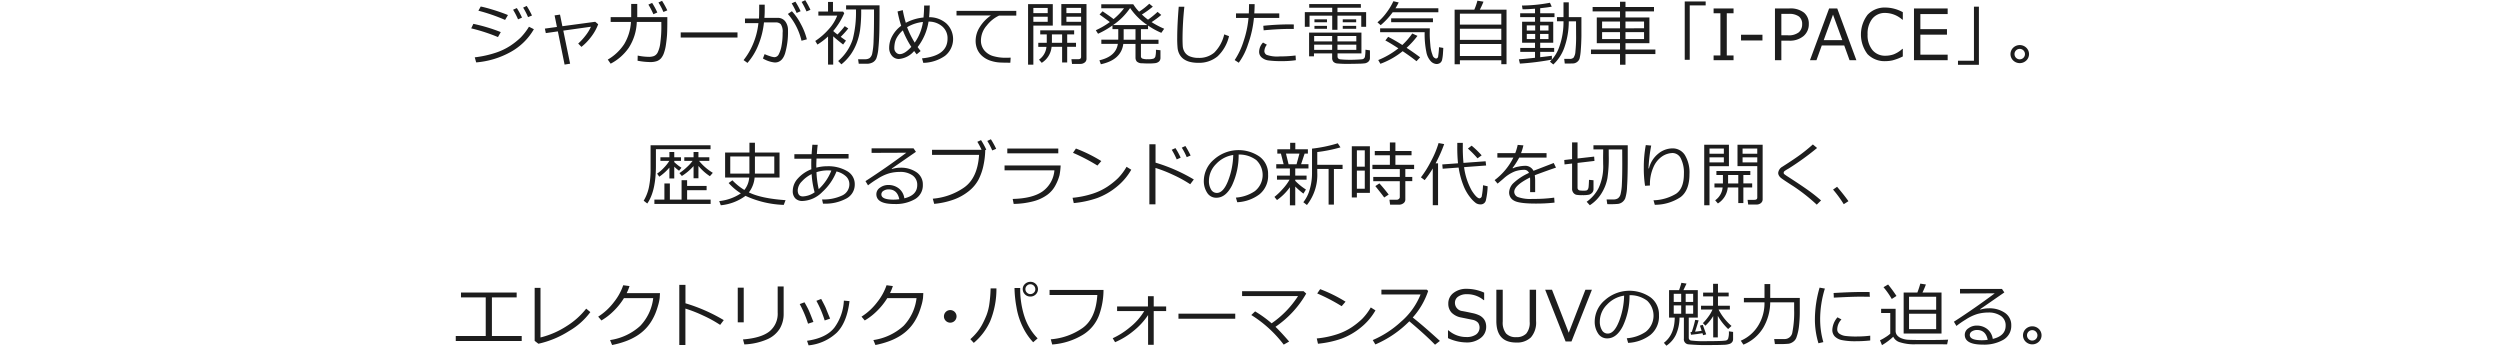 <svg xmlns="http://www.w3.org/2000/svg" width="640" height="89" viewBox="0 0 640 89">
<defs>
    <style>
      .cls-1 {
        fill: #1d1d1d;
        fill-rule: evenodd;
      }
    </style>
  </defs>
  <g id="アートボード_2" data-name="アートボード 2">
    <path id="ジャガーが初めて開発した電気自動車_I-PACE_歴史あるブランドの新時代を切り開く_エレクトリック_パフォーマンスSU" data-name="ジャガーが初めて開発した電気自動車「I-PACE」。 歴史あるブランドの新時代を切り開く、 エレクトリック・パフォーマンスSU" class="cls-1" d="M127.359,720.547q-2.052-.633-3.291-0.879l-0.6,1.072A45.31,45.31,0,0,1,130.3,723.1l0.738-1.248Q129.411,721.18,127.359,720.547Zm-5.181,3.559-0.545,1.152a45.913,45.913,0,0,1,6.847,2.232l0.721-1.274a42.265,42.265,0,0,0-7.023-2.11h0Zm14.238,0.738a15.583,15.583,0,0,1-2.118,2.76,18.938,18.938,0,0,1-2.557,2.044,16.049,16.049,0,0,1-3.894,1.867,26.635,26.635,0,0,1-5.309,1.161l0.361,1.3a21.779,21.779,0,0,0,8.881-2.7,15.462,15.462,0,0,0,5.893-5.8Zm-0.58-5.326-0.914.431a17.009,17.009,0,0,1,1.257,2.435l1.011-.414a21.289,21.289,0,0,0-1.354-2.452h0Zm-2.531.545-0.958.431a19.584,19.584,0,0,1,1.274,2.461l1.011-.448a18.246,18.246,0,0,0-1.327-2.444h0Zm11.9,5.775,7.075-.994a10.448,10.448,0,0,1-1.322,2.185,14.589,14.589,0,0,1-1.938,2.122L149.847,730a14.041,14.041,0,0,0,2.456-2.527,12.587,12.587,0,0,0,1.833-3.265l-0.756-.633-8.411,1.134-0.607-2.971-1.388.2,0.6,2.962-3.085.422,0.238,1.151,3.085-.439,1.722,8.5,1.415-.228ZM162.586,719v3.384H157.33v1.239h5.194a12.4,12.4,0,0,1-1.727,5.664,12.557,12.557,0,0,1-4.206,3.969l0.739,1.046a12.821,12.821,0,0,0,4.645-4.092,12.973,12.973,0,0,0,2.043-6.587H170.3l0.009,1.116a29.88,29.88,0,0,1-.255,4.109,7.755,7.755,0,0,1-.685,2.575,1.907,1.907,0,0,1-1.007.941,3.758,3.758,0,0,1-1.182.188,14.6,14.6,0,0,1-2.927-.325l-0.035,1.319a18.428,18.428,0,0,0,3.156.342,5.139,5.139,0,0,0,1.8-.25,2.644,2.644,0,0,0,1.063-.73,4.3,4.3,0,0,0,.739-1.357,10.566,10.566,0,0,0,.5-2.083q0.175-1.2.268-2.3t0.093-4.144v-0.641h-7.7V719h-1.546Zm7.9-.791-0.923.43a16.312,16.312,0,0,1,1.266,2.426l1-.413a21.341,21.341,0,0,0-1.345-2.443h0Zm-2.54.536-0.958.431a20.525,20.525,0,0,1,1.283,2.469l1-.448a17.927,17.927,0,0,0-1.327-2.452h0ZM189.8,726.3H175.261v1.3H189.8v-1.3Zm6.97-7.1h-1.415q0,2.927-.062,3.542h-3.577v1.178h3.437a18.694,18.694,0,0,1-1.525,5.7,17.23,17.23,0,0,1-2.272,3.766l0.993,0.72a15.778,15.778,0,0,0,2.808-4.64,20.893,20.893,0,0,0,1.42-5.731h3.058a1.7,1.7,0,0,1,1.244.462,3.381,3.381,0,0,1,.47,2.21,17.154,17.154,0,0,1-.277,3.309,7.621,7.621,0,0,1-.7,2.162,1.264,1.264,0,0,1-1.147.761,4.648,4.648,0,0,1-1.164-.277,11.078,11.078,0,0,1-1.323-.506l-0.431,1.117A7.309,7.309,0,0,0,199.361,734q1.872,0,2.619-2.329a19.534,19.534,0,0,0,.747-5.872,3.643,3.643,0,0,0-.708-2.333,2.355,2.355,0,0,0-1.955-.892h-3.375q0.079-1.011.079-1.8v-1.582Zm9.264,5a14.287,14.287,0,0,0-2.312-3.327l-1.028.7a16.009,16.009,0,0,1,3.489,6.856l1.371-.361A16.338,16.338,0,0,0,206.032,724.19Zm1.107-6.157-0.932.448a18.332,18.332,0,0,1,1.257,2.435l1.011-.413a22.668,22.668,0,0,0-1.336-2.47h0Zm-2.522.378-0.95.439a21.644,21.644,0,0,1,1.275,2.461l1.011-.448a18.893,18.893,0,0,0-1.336-2.452h0Zm9.68,16.119v-7.242q1.064,0.966,2.54,2.1l0.73-.993-1.354-.975a21.43,21.43,0,0,0,1.942-2.145l-0.9-.589a21.681,21.681,0,0,1-1.863,2.136q-0.651-.492-1.09-0.888a18.323,18.323,0,0,0,2.821-4.552l-0.29-.422h-2.593V718.5h-1.265v2.461H210.5v1.028h4.825a10.76,10.76,0,0,1-2.153,3.472,16.843,16.843,0,0,1-3.463,3.023l0.554,0.923a16.764,16.764,0,0,0,2.716-2.074v7.2H214.3Zm4.364-2.43a13.106,13.106,0,0,0,1.595-2.936,16.2,16.2,0,0,0,.918-3.454,36.959,36.959,0,0,0,.286-5.3h3.287v1.547q0,3.92-.11,6.385a18.036,18.036,0,0,1-.351,3.344,2.029,2.029,0,0,1-.673,1.174,2.06,2.06,0,0,1-1.177.294h-1.767l0.167,1.16h2.092a3.211,3.211,0,0,0,1.516-.369,2.172,2.172,0,0,0,.914-1.046,10.1,10.1,0,0,0,.514-2.65q0.2-1.946.246-4.517t0.044-6.131v-0.254H217.6v1.063h2.531v0.246a27.392,27.392,0,0,1-.831,7.379,12.331,12.331,0,0,1-3.731,5.576l0.827,0.844A11.966,11.966,0,0,0,218.661,732.1Zm17.252-2.061a14.084,14.084,0,0,0,2.786-6.513,5.218,5.218,0,0,1,3.494,1.209,3.952,3.952,0,0,1,1.375,3.142q0,4.42-6.53,5.053l0.325,1.152a10.059,10.059,0,0,0,5.572-1.806,5.494,5.494,0,0,0,.312-8.3,6.586,6.586,0,0,0-4.4-1.582q0.123-1.221.167-3l-1.441.018q0,1.406-.158,3.058a12.076,12.076,0,0,0-4.527,1.363,27.831,27.831,0,0,1-.782-3.252l-1.336.343a28.613,28.613,0,0,0,.932,3.665,8.008,8.008,0,0,0-2.25,2.557,6.28,6.28,0,0,0-.826,3.076,3.046,3.046,0,0,0,.7,2.039,2.254,2.254,0,0,0,1.806.827,5.717,5.717,0,0,0,3.884-2.039c0.241,0.328.457,0.612,0.651,0.852l1.011-.844q-0.449-.57-0.765-1.019h0Zm1.362-6.425a12.377,12.377,0,0,1-2.109,5.291,22.517,22.517,0,0,1-1.951-3.955,9.842,9.842,0,0,1,4.06-1.336h0Zm-5.924,8.235a1.3,1.3,0,0,1-.988-0.452,1.468,1.468,0,0,1-.418-1.024,6.863,6.863,0,0,1,.172-1.587,4.859,4.859,0,0,1,.681-1.511,7.345,7.345,0,0,1,1.327-1.508A22.665,22.665,0,0,0,234.3,730q-1.7,1.854-2.945,1.854h0Zm29.815-11.074h-15.3v1.169h8.815a9.868,9.868,0,0,0-2.839,2.94,6.573,6.573,0,0,0-1.081,3.5,5.592,5.592,0,0,0,.44,2.268,4.852,4.852,0,0,0,1.345,1.767,5.991,5.991,0,0,0,2.1,1.138,9.256,9.256,0,0,0,2.259.431q1.068,0.057,2.693.057h0.044l0.088-1.3c-0.363.017-.715,0.026-1.054,0.026a11.181,11.181,0,0,1-3.591-.47,4.635,4.635,0,0,1-2.157-1.485,3.937,3.937,0,0,1-.809-2.536,5.866,5.866,0,0,1,1.52-3.792,8.6,8.6,0,0,1,3.129-2.51h4.4v-1.2Zm9.345,3.762v-5.493h-6.328v15.5h1.354v-10h4.974Zm-4.974-4.518h3.674v1.336h-3.674v-1.336Zm3.674,3.56h-3.674v-1.3h3.674v1.3Zm9.487,10.4a1.182,1.182,0,0,0,.444-0.945V719.044H272.7v5.493h5.062v8.042q0,0.581-.764.58h-1.714l0.149,1.2h2.11A1.733,1.733,0,0,0,278.7,733.981ZM274,720.019h3.761v1.336H274v-1.336Zm3.761,3.56H274v-1.3h3.761v1.3Zm-7.549,6.407H272.9v4h1.3v-4h2.259v-1.028H274.2V726.8h1.784v-1.029H267.3V726.8h1.67v2.162H266.8v1.028h2.092a4.533,4.533,0,0,1-1.907,3.287l0.7,0.809a5.413,5.413,0,0,0,2.523-4.1h0Zm2.689-3.19v2.162h-2.619c0.006-.158.009-0.349,0.009-0.572V726.8h2.61Zm15.668,2.443h3.12V732.7a1.562,1.562,0,0,0,.334,1.05,1.954,1.954,0,0,0,1.38.448q1.046,0.057,1.529.058a14.565,14.565,0,0,0,1.727-.084,1.816,1.816,0,0,0,1.051-.431,1.256,1.256,0,0,0,.369-0.962v-1.916l-1.16-.123a6.438,6.438,0,0,1-.141,1.727,0.892,0.892,0,0,1-.47.541,4.461,4.461,0,0,1-1.472.149,3.639,3.639,0,0,1-1.433-.176,0.63,0.63,0,0,1-.325-0.606v-3.138h4.5v-1.072h-4.5v-2.7H294.9v-0.923a19.46,19.46,0,0,0,3.4,1.863l0.73-1.046a22.311,22.311,0,0,1-3.226-1.7,25.189,25.189,0,0,0,2.479-1.828l-0.941-.791a22.965,22.965,0,0,1-2.452,2,16.3,16.3,0,0,1-1.564-1.327,25.153,25.153,0,0,0,2.8-2.013l-0.915-.747a17.081,17.081,0,0,1-2.6,2.039,11.487,11.487,0,0,1-1.494-1.9h-8.192v1.029h5.827a16.4,16.4,0,0,1-2.68,2.768q-0.818-.649-2.813-2l-0.773.826q1.774,1.266,2.628,1.934a19.892,19.892,0,0,1-3.586,2.092l0.571,0.9a21.629,21.629,0,0,0,3.692-2.127v0.95h1.485v2.039q0,0.421-.009.659h-4.324v1.072h4.227q-0.483,3.217-4.719,4.2l0.369,1.011q5.2-1.1,5.748-5.212h0Zm1.74-9.185a16.317,16.317,0,0,0,4.421,4.369h-8.8a16.272,16.272,0,0,0,4.377-4.369h0Zm1.38,5.415v2.7h-3.041c0.006-.2.009-0.358,0.009-0.475v-2.223h3.032ZM314.4,726.8a9.609,9.609,0,0,1-2.567,4.681,5.921,5.921,0,0,1-3.964,1.34,5.86,5.86,0,0,1-2.223-.369,2.8,2.8,0,0,1-1.349-1.081,3.26,3.26,0,0,1-.51-1.552q-0.057-.838-0.057-2.061a79.342,79.342,0,0,1,.466-8.033h-1.442q-0.387,4.72-.387,7.963a23.558,23.558,0,0,0,.11,2.734,4.272,4.272,0,0,0,.506,1.533,3.556,3.556,0,0,0,1.054,1.178,4.733,4.733,0,0,0,1.582.707,8.47,8.47,0,0,0,2.11.238,7.385,7.385,0,0,0,4.974-1.653,10.277,10.277,0,0,0,2.927-5.168Zm6.349-7.734q0,1.222-.052,2.356h-3.279v1.168h3.2a25.3,25.3,0,0,1-1.252,5.929,18.863,18.863,0,0,1-2.29,4.856l1.046,0.685a16.533,16.533,0,0,0,2.391-4.781,27.492,27.492,0,0,0,1.494-6.689h6.486v-1.168H322.1q0.087-1.373.088-2.356H320.75Zm10.451,5.177a65.154,65.154,0,0,0-6.794.36l0.087,1.16q3.771-.36,6.917-0.36c0.241,0,.5.006,0.791,0.018l0.018-1.152q-0.431-.026-1.019-0.026h0Zm1.467,7.963a32.8,32.8,0,0,1-4.025.237,8.182,8.182,0,0,1-3.371-.395,1.106,1.106,0,0,1-.593-0.941,2.8,2.8,0,0,1,.642-1.661l-0.985-.554a3.5,3.5,0,0,0-1,2.365,1.894,1.894,0,0,0,.659,1.458,3.332,3.332,0,0,0,1.807.765,23.192,23.192,0,0,0,3.159.167,23.705,23.705,0,0,0,3.78-.237Zm18.063-7.348v-3.744h-7.339v-1.134h6l-0.018-.94H336.159v0.94h5.888v1.134h-7.013v3.744h1.212v-2.839h5.8v3.613h1.345v-3.613h6.091v2.839h1.248Zm-10.02-1.151v-0.756H337.5v0.756h3.216Zm7.471,0v-0.756h-3.437v0.756h3.437Zm-7.471,1.67v-0.756H337.5v0.756h3.216Zm7.471,0v-0.756h-3.437v0.756h3.437Zm-6.152,6.293V732.8a1.492,1.492,0,0,0,.3.988,1.535,1.535,0,0,0,.994.457,25.655,25.655,0,0,0,2.918.1q1.187,0,2.57-.039a12.65,12.65,0,0,0,1.688-.11,1.955,1.955,0,0,0,.584-0.242,1.333,1.333,0,0,0,.453-0.452,1.231,1.231,0,0,0,.171-0.651v-1.96l-1.151-.167a10.6,10.6,0,0,1-.136,1.828,0.885,0.885,0,0,1-.281.44,0.858,0.858,0,0,1-.44.18c-0.167.021-.574,0.048-1.222,0.084s-1.264.052-1.85,0.052q-0.747,0-1.476-.039c-0.487-.027-0.84-0.054-1.059-0.084a0.822,0.822,0,0,1-.506-0.228,0.71,0.71,0,0,1-.175-0.51v-0.773h6.117v-5.335h-13.4v6.09h1.248v-0.755h4.659Zm-4.606-4.456h4.606V728.6h-4.606v-1.379Zm5.968,0h4.825V728.6h-4.825v-1.379Zm4.825,3.559h-4.825v-1.336h4.825v1.336Zm-6.187,0h-4.606v-1.336h4.606v1.336Zm27.189-9.633v-1.028H358.242a15.87,15.87,0,0,0,.826-1.485l-1.363-.317a15.92,15.92,0,0,1-1.832,3.019,13.484,13.484,0,0,1-2.246,2.386l0.827,0.73a18.118,18.118,0,0,0,3.067-3.3h11.7Zm-1.38,2.549v-1h-10.7v1h10.7Zm0.923,10.7a1.587,1.587,0,0,0,.883-0.259,1.363,1.363,0,0,0,.545-0.892,9.945,9.945,0,0,0,.207-1.512q0.061-.879.088-1.459l-1.1-.184a16.738,16.738,0,0,1-.211,2.3,0.607,0.607,0,0,1-.536.611,1.2,1.2,0,0,1-.905-0.914,8.6,8.6,0,0,1-.563-2.575q-0.158-1.662-.158-2.751l0.018-1.494H354.313v0.975h11.4a22.581,22.581,0,0,0,.431,5.071,4.724,4.724,0,0,0,1.182,2.417,2.218,2.218,0,0,0,1.437.668h0Zm-5.141-.72,0.931-.993q-1.485-1.125-3.463-2.435a21.242,21.242,0,0,0,2.786-3.059l-1.336-.606a17.879,17.879,0,0,1-2.548,2.944,40.151,40.151,0,0,0-3.621-2.092l-0.721.932q1.125,0.571,3.34,2.013a21.136,21.136,0,0,1-5.16,3l0.554,0.958a19.844,19.844,0,0,0,5.7-3.226q2.339,1.573,3.534,2.567h0Zm21.715,0.773h1.336V720.468h-6.83a21.679,21.679,0,0,0,.932-2.04l-1.556-.254a15.143,15.143,0,0,1-.791,2.294h-5.044V734.46h1.353v-1.029h10.6v1.011Zm-10.6-10.142v-2.8h10.6v2.8h-10.6Zm0,1.054h10.6v2.857h-10.6v-2.857Zm0,3.911h10.6v3.077h-10.6v-3.077Zm29.23,4.949a1.92,1.92,0,0,0,.633-0.251,1.843,1.843,0,0,0,.488-0.435,1.75,1.75,0,0,0,.294-0.571,12.432,12.432,0,0,0,.3-2.145q0.127-1.547.163-3.577v-4.843h-3.234V718.6h-1.354v3.788h-1.67v1.064h1.67a18.74,18.74,0,0,1-1.011,6.341,9.854,9.854,0,0,1-2.461,4l0.862,0.712a10.777,10.777,0,0,0,2.878-4.478,20.234,20.234,0,0,0,1.086-6.57h1.854l0.018,3.454a36.362,36.362,0,0,1-.172,4.258,3.091,3.091,0,0,1-.488,1.6,1.375,1.375,0,0,1-.993.308h-1.388l0.14,1.195q2.154-.009,2.382-0.052h0Zm-5.686-.958v-0.985q-0.685.114-2.989,0.369v-1.362h3.577v-1.011h-3.577V728.94h3.34v-5.379h-3.34v-1.169h3.657V721.4h-3.657v-1.3q1.978-.2,2.953-0.4l-0.457-.993a40.411,40.411,0,0,1-7.163.712l0.15,0.958h0.149q1.168,0,3.041-.15V721.4h-3.8v0.993h3.8v1.169h-3.305v5.379h3.305v1.327h-3.779v1.011h3.779v1.512q-3.006.325-4.131,0.395l0.264,1.1a67.983,67.983,0,0,0,8.183-1.028h0Zm-0.862-7.436h-2.162V724.5h2.162v1.318Zm-3.41,0h-2.153V724.5h2.153v1.318Zm3.41,2.189h-2.162V726.69h2.162v1.319Zm-3.41,0h-2.153V726.69h2.153v1.319Zm21.717,3.84v2.716h1.4v-2.716h7.655v-1.16h-7.655v-1.635h6.126v-6.591h-6.126v-1.538h7.3V719.8h-7.3v-1.354h-1.4V719.8h-7.013v1.125h7.013v1.538h-5.95v6.591h5.95v1.635H408.29v1.16h7.435Zm-4.588-8.34h4.588v1.74l-4.588.009v-1.749Zm5.986,0h4.755v1.731l-4.755.009v-1.74Zm4.755,4.5h-4.755v-1.785h4.755v1.785Zm-6.153,0h-4.588v-1.785h4.588v1.785Zm21.928-9.633h-5.361v14.941h1.283V719.386h4.078v-1.01Zm7.136,13.816h-1.732v-10.8h1.732v-1.221h-5.107v1.221h1.74v10.8h-1.74v1.222h5.107v-1.222Zm7.4-5.308h-5.485v1.476h5.485v-1.476Zm6.779,1.529a5.452,5.452,0,0,0,3.749-1.191,3.932,3.932,0,0,0,1.34-3.081,3.658,3.658,0,0,0-1.226-2.9,5.623,5.623,0,0,0-3.784-1.076h-3.656v13.245h1.635v-5h1.942Zm-0.044-6.856a4.117,4.117,0,0,1,2.611.668,2.385,2.385,0,0,1,.817,1.96,2.687,2.687,0,0,1-.839,2.07,4.163,4.163,0,0,1-2.852.778h-1.635v-5.476h1.9Zm8.953,6.715,2.373-6.53,2.382,6.53h-4.755Zm8.359,5.142-4.9-13.245h-2.083l-4.9,13.245h1.661l1.362-3.779h5.748l1.363,3.779h1.749Zm9.261,0.035a13.3,13.3,0,0,0,2.624-1v-1.934H488a7.223,7.223,0,0,1-2.215,1.394,6.365,6.365,0,0,1-2.127.355,4.146,4.146,0,0,1-3.309-1.445,5.96,5.96,0,0,1-1.244-4.013,6.1,6.1,0,0,1,1.222-4.038,4.1,4.1,0,0,1,3.314-1.455A6.692,6.692,0,0,1,488,723.043h0.123v-1.925a9.471,9.471,0,0,0-4.377-1.187,6.027,6.027,0,0,0-4.636,1.837,8.35,8.35,0,0,0-.027,10.09,6.075,6.075,0,0,0,4.654,1.793A8.346,8.346,0,0,0,485.5,733.449Zm14.106-1.459h-6.987v-5.115h6.811v-1.424h-6.811v-3.858h6.987v-1.424h-8.622v13.245h8.622V731.99Zm8-12.278H506.33v13.842h-4.087v1.038H507.6v-14.88Zm8.777,13.772a2.419,2.419,0,0,0,3.357,0,2.27,2.27,0,0,0,0-3.269,2.419,2.419,0,0,0-3.357,0A2.272,2.272,0,0,0,516.381,733.484Zm0.729-2.584a1.339,1.339,0,1,1-.395.949A1.294,1.294,0,0,1,517.11,730.9ZM182.9,756.2v-1.011H167.548v6a22.437,22.437,0,0,1-.431,4.781,11.064,11.064,0,0,1-1.336,3.41L166.7,770.1q2.216-3.155,2.215-9.659V756.2H182.9ZM172.364,760.9v2.795h1.248v-3.023a9.926,9.926,0,0,0,1.231,1.037l0.606-.765a12.737,12.737,0,0,1-1.837-1.441v-0.325h1.723v-0.914h-1.723v-1.345h-1.248v1.345h-2.3v0.914h2.294a10.286,10.286,0,0,1-1.433,1.8,9.95,9.95,0,0,1-1.705,1.468l0.554,0.791a12.928,12.928,0,0,0,2.592-2.338h0Zm6.188-.386v3.128H179.8v-3.164a13.124,13.124,0,0,0,2.935,2.628l0.747-.861a13.751,13.751,0,0,1-3.533-3.067h2.637v-0.914H179.8v-1.345h-1.248v1.345h-2.373v0.914h2.127a10.905,10.905,0,0,1-1.525,1.665,14.089,14.089,0,0,1-1.85,1.472l0.624,0.739a14.062,14.062,0,0,0,3-2.54h0Zm-10.028,8.578V770.2h14.4v-1.107H176.9v-2.4h4.993V765.6H176.9v-1.467h-1.415v4.957h-3v-4.131h-1.4v4.131h-2.566Zm33.577,0.149q-6.222-.431-9.387-1.986a7.292,7.292,0,0,0,1.468-3.8h6.381v-6.407h-6.3v-2.5h-1.406v2.5h-6.231v6.407h6.17a5.681,5.681,0,0,1-1.24,3.173,14.688,14.688,0,0,1-3.058-2.47l-0.967.694a14.248,14.248,0,0,0,3.129,2.646,12.208,12.208,0,0,1-5.537,1.977l0.4,1.073a12.736,12.736,0,0,0,6.328-2.409,25.294,25.294,0,0,0,9.791,2.312Zm-2.883-6.794h-4.965q0.008-.237.008-0.879v-3.507h4.957v4.386Zm-6.363-.457-0.009.457h-4.9v-4.386h4.9v3.929Zm19.061,8.148a11.322,11.322,0,0,0,5.665-1.275,4,4,0,0,0,2.237-3.656,3.807,3.807,0,0,0-2-3.428,9.584,9.584,0,0,0-5.014-1.222,11.129,11.129,0,0,0-2.821.361l-0.009-.492q0-.836.062-1.846h8.2v-1.151h-8.121q0.1-1.416.219-2.356l-1.371-.018q-0.1,1.109-.193,2.426h-4.412v1.152h4.35q-0.025.649-.026,1.336t0.026,1.362a8.9,8.9,0,0,0-3.432,2.333,4.775,4.775,0,0,0-1.331,3.222,2.612,2.612,0,0,0,.65,1.894,2.451,2.451,0,0,0,1.846.672,7.485,7.485,0,0,0,5.053-2.29,14,14,0,0,0,3.648-5.269,5.368,5.368,0,0,1,2.413,1.24,2.7,2.7,0,0,1,.883,2.021,3.142,3.142,0,0,1-1.824,2.879,11.21,11.21,0,0,1-5.163,1.023l0.237,1.082h0.228Zm-1.327-3.718a24.549,24.549,0,0,1-.571-4.342,9.454,9.454,0,0,1,2.892-.457q0.456,0,.914.044a12.8,12.8,0,0,1-3.235,4.755h0Zm-1.046.808a5.625,5.625,0,0,1-3.006,1.055q-1.317,0-1.318-1.6a3.418,3.418,0,0,1,1.077-2.258,8.262,8.262,0,0,1,2.483-1.855,22.628,22.628,0,0,0,.764,4.658h0Zm21.562-.984a4.285,4.285,0,0,0-2.725-.888,3.512,3.512,0,0,0-2.083.677,2,2,0,0,0-.949,1.67q0,2.523,4.588,2.522a9.841,9.841,0,0,0,5.326-1.261,4.075,4.075,0,0,0,1.986-3.66,3.725,3.725,0,0,0-1.621-3.208,6.949,6.949,0,0,0-4.144-1.161,7.324,7.324,0,0,0-2.136.326l-0.07-.106,6.2-4.289-0.615-.9H224.126v1.169l8.895-.036q-5.107,3.815-10.459,7.269l0.65,1.081a23.609,23.609,0,0,1,2.4-1.652,11.434,11.434,0,0,1,3.041-1.433,10.531,10.531,0,0,1,2.712-.352,5.4,5.4,0,0,1,3.234.879,2.89,2.89,0,0,1,1.213,2.488q0,2.6-3.3,3.392A3.879,3.879,0,0,0,231.105,766.241Zm-1.363,2.865q-3.111,0-3.111-1.345a1.059,1.059,0,0,1,.567-0.931,2.38,2.38,0,0,1,1.279-.352q2.232,0,2.742,2.523a11.4,11.4,0,0,1-1.477.105h0Zm24.926-15.46-0.923.431a17.236,17.236,0,0,1,1.266,2.434l1.011-.413a21.289,21.289,0,0,0-1.354-2.452h0Zm-1.186,2.663a18.78,18.78,0,0,0-1.336-2.443l-0.95.431a20.062,20.062,0,0,1,1.082,2.047H239.6v1.3h12.041q-0.378,5.907-3.806,8.337a16.375,16.375,0,0,1-8.042,2.878l0.36,1.327a20.441,20.441,0,0,0,4.927-1.072,13.482,13.482,0,0,0,3.9-2.162,9.46,9.46,0,0,0,2.549-3.032,14.308,14.308,0,0,0,1.27-3.74,19.929,19.929,0,0,0,.422-3.757Zm18.439-.29H258.869v1.231h13.052v-1.231Zm-13.755,4.342V761.6h12.762a7.349,7.349,0,0,1-3.072,5.428q-2.605,1.788-7.607,1.9l0.255,1.275a21.094,21.094,0,0,0,5.036-.673,10.712,10.712,0,0,0,3.569-1.661,7.131,7.131,0,0,0,2.192-2.628,11.575,11.575,0,0,0,.945-2.43,17.807,17.807,0,0,0,.282-2.452H258.166Zm18.275-4.342-0.756,1.1a47.1,47.1,0,0,1,6.258,3.261l0.993-1.152a37.331,37.331,0,0,0-6.5-3.208h0ZM289.4,760.7a14.462,14.462,0,0,1-2.188,2.913,19.409,19.409,0,0,1-2.659,2.136,15.6,15.6,0,0,1-3.845,1.837,23.641,23.641,0,0,1-5.133,1.05l0.308,1.354a25.774,25.774,0,0,0,5.989-1.288,17.268,17.268,0,0,0,4.9-2.8,15.494,15.494,0,0,0,3.832-4.451Zm7.42-1.064v-4.711h-1.582v15.39H296.8v-9.325a34.776,34.776,0,0,1,4.526,1.775,32.523,32.523,0,0,1,4.369,2.4l0.922-1.222a43.268,43.268,0,0,0-9.8-4.307h0Zm7.637-4.262-0.923.43a16.263,16.263,0,0,1,1.266,2.426l1-.413a21.341,21.341,0,0,0-1.345-2.443h0Zm-2.54.536-0.949.43a19.405,19.405,0,0,1,1.274,2.47l1.011-.448a18.146,18.146,0,0,0-1.336-2.452h0Zm21.525,11.821a6.088,6.088,0,0,0,2.188-5.054,5.465,5.465,0,0,0-2.171-4.574,9.462,9.462,0,0,0-11.68.729,7.234,7.234,0,0,0-2.6,5.419,5.415,5.415,0,0,0,.857,3.1,2.69,2.69,0,0,0,2.351,1.27q2.408,0,4.008-3.164a18.248,18.248,0,0,0,1.7-7.893,7.212,7.212,0,0,1,4.522,1.424,5.282,5.282,0,0,1-.387,7.954,9.907,9.907,0,0,1-4.838,1.644l0.343,1.186A10.28,10.28,0,0,0,323.438,767.735Zm-8.06-3.414q-1.221,3.071-2.865,3.071a1.662,1.662,0,0,1-1.494-.892,4.141,4.141,0,0,1-.536-2.175,6.117,6.117,0,0,1,1.836-4.337,7.482,7.482,0,0,1,4.386-2.308A19.385,19.385,0,0,1,315.378,764.321Zm15.831,1.612v4.632h1.371v-4.807a19.161,19.161,0,0,0,2.092,1.81l0.642-1.046a14.881,14.881,0,0,1-2.734-2.223v-0.308h2.9v-1.028h-2.9v-1.837h3.384v-1.081h-1.889l0.905-2.716h0.835v-1.108H332.6v-1.652H331.28v1.652h-3.287v1.108h0.922l0.695,2.716h-1.89v1.081h3.489v1.837h-3.3v1.028h3.225a12.663,12.663,0,0,1-1.762,2.391,16.067,16.067,0,0,1-2.114,2.03l0.651,0.808a13.713,13.713,0,0,0,3.3-3.287h0Zm2.444-8.6-0.739,2.716h-2.047l-0.66-2.716h3.446Zm8.824,13.052v-9.123H344.7v-1.073h-6.478v-3.26a37.639,37.639,0,0,0,5.941-1.2l-0.694-1.046a35.7,35.7,0,0,1-6.592,1.371V762.3a14.755,14.755,0,0,1-.589,4.2,9.184,9.184,0,0,1-1.634,3.269l0.922,0.712a12.487,12.487,0,0,0,2.646-8.367v-0.861h2.9v9.123h1.354Zm17.8-.352a1.159,1.159,0,0,0,.483-0.967v-4.684h1.776V763.3h-1.776v-2.022h2.25v-1.081h-4.79v-2.443h4.131v-1.1h-4.131v-2.188h-1.415v2.188h-3.867v1.1h3.867v2.443h-4.473v1.081h7.013V763.3h-6.794v1.081h6.794v4.078a0.607,0.607,0,0,1-.241.47,0.825,0.825,0,0,1-.55.207H356.7l0.167,1.265h2.259A1.841,1.841,0,0,0,360.281,770.029Zm-8.587-2.663V755.439h-4.632v13.105h1.3v-1.178h3.331Zm-1.31-6.7h-2.021v-4.184h2.021v4.184Zm0,1.01v4.641h-2.021v-4.641h2.021Zm6.118,6.135q-1.17-1.538-2.373-2.865l-1.046.694q1.608,1.995,2.276,2.918Zm24.155-2.39a18.789,18.789,0,0,1-.294,2.628,0.733,0.733,0,0,1-.585.729q-0.738,0-2.008-1.982a16.713,16.713,0,0,1-1.965-6.007l5.643-.422-0.132-1.081-5.669.413a40.823,40.823,0,0,1-.167-4.342v-0.791h-1.415v0.844a40.345,40.345,0,0,0,.185,4.394l-4.026.29,0.1,1.1,4.087-.3a20.757,20.757,0,0,0,1.213,4.562,11.654,11.654,0,0,0,1.753,3.08,7.825,7.825,0,0,0,1.472,1.468,2.165,2.165,0,0,0,1.178.321h0.1a1.338,1.338,0,0,0,1.248-1,18.471,18.471,0,0,0,.466-3.634Zm-11.382-10.8a23.752,23.752,0,0,1-1.982,4.724,25.941,25.941,0,0,1-2.535,4.056l0.958,0.712a27.38,27.38,0,0,0,2.074-2.979v9.395h1.353V759.807h-0.624a35.4,35.4,0,0,0,2.189-4.921Zm8.464,0.668-0.958.747a24.928,24.928,0,0,1,2.461,2.5l1.063-.765a23.137,23.137,0,0,0-2.566-2.478h0ZM394,764.518a10.865,10.865,0,0,0-.1-1.661q3.6-1.344,5.431-1.942l-0.58-1.187-5.176,2a2.353,2.353,0,0,0-2.33-1.274,8.377,8.377,0,0,0-1.555.207,4.49,4.49,0,0,0-1.354.426l-0.132-.071a18.745,18.745,0,0,0,1.714-2.671h7V757.2h-6.53a13.364,13.364,0,0,0,.6-1.986l-1.459-.123a13.415,13.415,0,0,1-.624,2.109h-4.579v1.143h4.1a16.27,16.27,0,0,1-4.8,5.765l0.755,0.9,1.459-1.231a9.54,9.54,0,0,1,3.019-1.92,7.607,7.607,0,0,1,2.272-.382,1.3,1.3,0,0,1,1.292.791,14.46,14.46,0,0,0-3.959,2.584,3.491,3.491,0,0,0-1.129,2.417,2.314,2.314,0,0,0,1.283,2.109q1.282,0.738,5.51.738a41.861,41.861,0,0,0,4.834-.246l-0.087-1.274a37.035,37.035,0,0,1-5.511.325,9.5,9.5,0,0,1-3.815-.488,1.469,1.469,0,0,1-.905-1.314q0-1.652,4.043-3.683c0.018,0.241.026,0.531,0.026,0.871v2.882H394v-2.663Zm9.453,1.767a1.605,1.605,0,0,0,.33,1.068,1.444,1.444,0,0,0,.707.5,7.11,7.11,0,0,0,1.556.106,7.952,7.952,0,0,0,1.753-.123,1.685,1.685,0,0,0,.791-0.5,1.343,1.343,0,0,0,.348-0.953V764.14l-1.152-.1q-0.052,1.424-.11,1.841a1.377,1.377,0,0,1-.206.62,0.645,0.645,0,0,1-.343.255,2.911,2.911,0,0,1-.668.052,6.939,6.939,0,0,1-1.006-.048,0.74,0.74,0,0,1-.44-0.229,0.7,0.7,0,0,1-.162-0.487v-6.337l4.333-.51-0.079-1.107-4.254.483v-4.113h-1.4v4.271l-2,.229,0.071,1.133,1.933-.228v6.416Zm7.563,1.16a11.135,11.135,0,0,0,1.49-3.867,34.5,34.5,0,0,0,.334-5.748l-0.009-1.573h3.454l0.018,3.682q0,3.252-.1,5.1a13.116,13.116,0,0,1-.334,2.646,1.857,1.857,0,0,1-.681,1.085,2.063,2.063,0,0,1-1.143.29h-1.758l0.176,1.2a22.221,22.221,0,0,0,2.777-.066,2.4,2.4,0,0,0,1.037-.426,2.493,2.493,0,0,0,.774-0.975,10.829,10.829,0,0,0,.479-3.055q0.171-2.412.171-6.877v-3.674h-8.78v1.064h2.5q-0.027,1.881-.026,2.276l0.017,1.573a12.974,12.974,0,0,1-1.177,6.051,9.711,9.711,0,0,1-3.05,3.5l0.808,0.888A9.663,9.663,0,0,0,411.019,767.445Zm20.238,0.993q2.25-1.74,2.25-5.853a8.574,8.574,0,0,0-1.178-4.9,3.7,3.7,0,0,0-3.208-1.7,5.784,5.784,0,0,0-3.625,1.376,6.93,6.93,0,0,0-2.36,3.757h-0.123a42.234,42.234,0,0,1,.7-5.854l-1.389-.123a31.346,31.346,0,0,0-.509,5.88,28.749,28.749,0,0,0,.325,4.544l1.248-.079a10.785,10.785,0,0,1,.923-4.755,6.289,6.289,0,0,1,2.263-2.738,5.043,5.043,0,0,1,2.588-.821,2.389,2.389,0,0,1,2.123,1.375,8.1,8.1,0,0,1,.8,3.968q0,3.7-2,5.08a11.861,11.861,0,0,1-5.783,1.679l0.325,1.152A11.832,11.832,0,0,0,431.257,768.438Zm12.353-7.9v-5.493h-6.328v15.5h1.353v-10h4.975Zm-4.975-4.518h3.674v1.336h-3.674v-1.336Zm3.674,3.56h-3.674v-1.3h3.674v1.3Zm9.488,10.4a1.182,1.182,0,0,0,.444-0.945V755.044H445.8v5.493h5.063v8.042q0,0.581-.765.58h-1.714l0.15,1.2h2.109A1.734,1.734,0,0,0,451.8,769.981Zm-4.7-13.962h3.762v1.336H447.1v-1.336Zm3.762,3.56H447.1v-1.3h3.762v1.3Zm-7.55,6.407H446v4h1.3v-4h2.259v-1.028H447.3V762.8h1.784v-1.029H440.4V762.8h1.67v2.162H439.9v1.028h2.092a4.537,4.537,0,0,1-1.908,3.287l0.7,0.809a5.41,5.41,0,0,0,2.523-4.1h0ZM446,762.8v2.162h-2.619c0.006-.158.009-0.349,0.009-0.572V762.8H446Zm18.076,4.034q-1.724-1.248-5.256-3.533a12.607,12.607,0,0,1-1.068-.739,0.442,0.442,0,0,1-.128-0.334,0.534,0.534,0,0,1,.2-0.413,8.034,8.034,0,0,1,1.019-.641,68.978,68.978,0,0,0,7.33-5.291l-1.081-.906q-1.538,1.38-3.1,2.536t-4.694,3.16a2.071,2.071,0,0,0-1.081,1.591,1.35,1.35,0,0,0,.18.659,2.131,2.131,0,0,0,.475.58q0.294,0.255,1.446,1.015t1.758,1.138a46.173,46.173,0,0,1,6.011,4.737l1.1-1.081Q465.8,768.078,464.076,766.83Zm7.216-1.02-1.028.721A28.933,28.933,0,0,1,473,770.275l1.2-.773q-0.984-1.416-2.909-3.692h0Zm-336.734,38.2H126.93v-9.879h6.336v-1.24H119.011v1.24h6.336v9.879h-7.672v1.283h16.883v-1.283Zm16.507-7a19.433,19.433,0,0,1-4.987,4.457,21.852,21.852,0,0,1-6.711,2.918v-12.7h-1.494v13.571l0.958,0.738a24.414,24.414,0,0,0,7.871-3.27,17.739,17.739,0,0,0,5.427-4.834Zm9.48-5.994a14.286,14.286,0,0,1-2.347,4.276,15.4,15.4,0,0,1-4.061,3.766l0.827,0.976a15.761,15.761,0,0,0,3.2-2.492,17.008,17.008,0,0,0,2.571-3.23h7.488a12.337,12.337,0,0,1-3.326,7.111,14.585,14.585,0,0,1-7.721,3.629l0.518,1.266a22.163,22.163,0,0,0,3.485-.967,15.417,15.417,0,0,0,2.826-1.366,11.916,11.916,0,0,0,2.14-1.7,11.242,11.242,0,0,0,1.569-1.986,13.962,13.962,0,0,0,1.05-2.039,18.327,18.327,0,0,0,.672-1.96,11.83,11.83,0,0,0,.448-2.048l0.071-1.222h-8.526a12.151,12.151,0,0,0,.73-1.8Zm15.934,4.623v-4.711H174.9v15.39h1.564v-9.325a34.839,34.839,0,0,1,4.527,1.775,32.569,32.569,0,0,1,4.368,2.4l0.923-1.222a43.3,43.3,0,0,0-9.8-4.307h0Zm25.136-4.3h-1.529v6.67a5.8,5.8,0,0,1-2.118,4.834q-2.118,1.68-6.759,2.048l0.343,1.275a16.253,16.253,0,0,0,5.858-1.31,7.1,7.1,0,0,0,3.23-2.755,7.343,7.343,0,0,0,.975-3.749v-7.013Zm-10.221.3h-1.53v8.877h1.53v-8.877ZM212.461,797q-0.246-.636-1.24-2.474l-1.23.484a26.639,26.639,0,0,1,2.127,5.027l1.389-.466Q212.706,797.636,212.461,797Zm4.57-2.043a12.677,12.677,0,0,1-2.364,6.829q-2.056,2.733-7.067,3.454l0.4,1.169a12.251,12.251,0,0,0,7.2-3.234q2.616-2.6,3.274-8.086Zm-9.009,2.443q-0.316-.695-1.072-2.012l-1.222.457a27.959,27.959,0,0,1,2.127,5.018l1.38-.448Q208.338,798.093,208.022,797.4Zm19.935-6.381a14.309,14.309,0,0,1-2.347,4.276,15.413,15.413,0,0,1-4.061,3.766l0.826,0.976a15.738,15.738,0,0,0,3.2-2.492,17.088,17.088,0,0,0,2.571-3.23h7.488a12.337,12.337,0,0,1-3.326,7.111,14.585,14.585,0,0,1-7.722,3.629l0.519,1.266a22.194,22.194,0,0,0,3.485-.967,15.375,15.375,0,0,0,2.825-1.366,11.889,11.889,0,0,0,2.141-1.7,11.19,11.19,0,0,0,1.568-1.986,13.874,13.874,0,0,0,1.051-2.039,18.551,18.551,0,0,0,.672-1.96,11.83,11.83,0,0,0,.448-2.048l0.071-1.222h-8.526a12.151,12.151,0,0,0,.73-1.8Zm15.167,9.115a1.613,1.613,0,1,0-.475-1.143A1.559,1.559,0,0,0,243.124,800.132Zm20.1-1.2a23.045,23.045,0,0,1-1.054-7.071V791.72h-1.459a29.783,29.783,0,0,0,.5,4.887,18.188,18.188,0,0,0,1.687,5.238,15.39,15.39,0,0,0,2.6,3.771l1.134-.993A14.184,14.184,0,0,1,263.228,798.932Zm-8.63-7.106a32.738,32.738,0,0,1-.321,3.977,13.215,13.215,0,0,1-.721,2.87,24.211,24.211,0,0,1-1.033,2.254,12.321,12.321,0,0,1-1.336,2.043,15.714,15.714,0,0,1-1.775,1.855l0.879,0.949a15.648,15.648,0,0,0,4.192-5.533,21.786,21.786,0,0,0,1.609-8.415H254.6Zm8.784,1.525a1.907,1.907,0,0,0,1.42.567,1.934,1.934,0,0,0,1.336-.536,1.86,1.86,0,0,0,.039-2.677,1.892,1.892,0,0,0-1.41-.558,1.947,1.947,0,0,0-1.358.536,1.73,1.73,0,0,0-.585,1.328A1.847,1.847,0,0,0,263.382,793.351Zm0.506-.444a1.215,1.215,0,0,1-.378-0.888,1.194,1.194,0,0,1,.382-0.883,1.217,1.217,0,0,1,.875-0.374,1.291,1.291,0,0,1,1.283,1.284,1.165,1.165,0,0,1-.383.874,1.261,1.261,0,0,1-.9.365A1.2,1.2,0,0,1,263.888,792.907Zm5.805-.686v1.292h12.225q-0.378,6.048-3.814,8.477a16.419,16.419,0,0,1-8.1,2.87l0.361,1.327a17.549,17.549,0,0,0,7.848-2.478,9.928,9.928,0,0,0,4.2-5.151,19.233,19.233,0,0,0,1.09-6.337H269.693Zm25.223,14.054h1.441v-8.639h3.182v-1.187h-3.182v-2.628h-1.476v2.628h-7.9v1.187h6.943a15.55,15.55,0,0,1-3.7,4.183,19.535,19.535,0,0,1-4.364,2.769l0.607,1.01a19.23,19.23,0,0,0,4.719-2.887,17.864,17.864,0,0,0,3.727-4.056v7.62Zm22.307-7.98H302.686v1.3h14.537v-1.3Zm10.3,3.366a25.706,25.706,0,0,0,7.875-8.508l-0.668-.606h-15.75v1.239h14.326a24.582,24.582,0,0,1-6.768,6.978,29.659,29.659,0,0,0-4.227-3.049l-0.976.931a31.011,31.011,0,0,1,8.3,7.576l1.389-.791q-2.136-2.469-3.5-3.77h0Zm11.444-9.642-0.756,1.1a47.1,47.1,0,0,1,6.258,3.261l0.993-1.152a37.4,37.4,0,0,0-6.495-3.208h0Zm12.955,4.685a14.462,14.462,0,0,1-2.189,2.913,19.4,19.4,0,0,1-2.658,2.136,15.6,15.6,0,0,1-3.846,1.837,23.619,23.619,0,0,1-5.132,1.05l0.307,1.354a25.783,25.783,0,0,0,5.99-1.288,17.3,17.3,0,0,0,4.9-2.8,15.51,15.51,0,0,0,3.832-4.451Zm10.746,2.575a19.4,19.4,0,0,0,3.947-6.8l-0.361-.325h-11.61v1.222h10.028a18,18,0,0,1-5.031,7,25.325,25.325,0,0,1-7.212,4.68l0.668,1.117a27.473,27.473,0,0,0,8.692-5.924q4.176,3.516,6.583,5.994l1.248-.967q-4.262-3.893-6.952-5.994h0Zm17.4,5.238a3.529,3.529,0,0,0,1.4-2.856,3.714,3.714,0,0,0-.18-1.187,2.839,2.839,0,0,0-.545-0.958,3.545,3.545,0,0,0-.949-0.751,7.653,7.653,0,0,0-1.943-.633q-1.358-.3-2.465-0.5a2.119,2.119,0,0,1-1.916-2.118,1.875,1.875,0,0,1,.839-1.591,3.689,3.689,0,0,1,2.211-.607,6.522,6.522,0,0,1,4.306,1.521h0.124v-1.925a10.923,10.923,0,0,0-4.43-.976A5.306,5.306,0,0,0,373.082,793a3.319,3.319,0,0,0-1.318,2.7,3.278,3.278,0,0,0,.848,2.342,4.607,4.607,0,0,0,2.492,1.244l2.953,0.6a2.543,2.543,0,0,1,1.331.734,2.2,2.2,0,0,1-.518,3.014,4.192,4.192,0,0,1-2.483.646,6.883,6.883,0,0,1-4.588-1.722h-0.114v2a11.385,11.385,0,0,0,4.684,1.107A5.7,5.7,0,0,0,380.07,804.517Zm14.17-12.348h-1.635v8.182a4.339,4.339,0,0,1-.87,3.037,3.4,3.4,0,0,1-2.584.918,3.335,3.335,0,0,1-2.592-.936,4.484,4.484,0,0,1-.853-3.063v-8.138h-1.635v7.989q0,5.529,5.08,5.528a5.078,5.078,0,0,0,3.78-1.327,5.794,5.794,0,0,0,1.309-4.2v-7.989Zm12.63,0L402.6,803.181l-4.289-11.012h-1.749l5.229,13.245H403.3l5.229-13.245H406.87Zm16.644,11.566a6.088,6.088,0,0,0,2.188-5.054,5.462,5.462,0,0,0-2.171-4.574,9.462,9.462,0,0,0-11.68.729,7.234,7.234,0,0,0-2.6,5.419,5.415,5.415,0,0,0,.857,3.1,2.69,2.69,0,0,0,2.351,1.27q2.409,0,4.008-3.164a18.248,18.248,0,0,0,1.7-7.893,7.212,7.212,0,0,1,4.522,1.424,5.283,5.283,0,0,1-.386,7.954,9.911,9.911,0,0,1-4.839,1.644l0.343,1.186A10.277,10.277,0,0,0,423.514,803.735Zm-8.06-3.414q-1.221,3.071-2.865,3.071a1.662,1.662,0,0,1-1.494-.892,4.141,4.141,0,0,1-.536-2.175,6.114,6.114,0,0,1,1.837-4.337,7.477,7.477,0,0,1,4.385-2.308A19.362,19.362,0,0,1,415.454,800.321Zm16.628-1.024v5.379a1.283,1.283,0,0,0,1.1,1.463,49.145,49.145,0,0,0,5.757.189q2.136,0,3.326-.062a4.744,4.744,0,0,0,1.613-.268,1.449,1.449,0,0,0,.611-0.5,1.3,1.3,0,0,0,.189-0.712V802.97l-1.081-.149a5.26,5.26,0,0,1-.2,1.912,0.848,0.848,0,0,1-.633.448,14.749,14.749,0,0,1-1.692.114q-1.262.041-2.984,0.04a27.051,27.051,0,0,1-4.2-.163,0.711,0.711,0,0,1-.558-0.751V799.3h2.312v-7.032h-3.674l0.791-1.67-1.318-.2q-0.22.836-.589,1.872h-2.567V799.3h1.451q-0.036,4.386-2.778,6.46L427.6,806.5a7.038,7.038,0,0,0,2.4-2.738,10.789,10.789,0,0,0,.958-4.46h1.125Zm-2.6-4.008v-2.074h1.907v2.074h-1.907Zm4.974-2.074v2.074h-1.916v-2.074h1.916Zm-1.916,5.106v-2.144h1.916v2.144h-1.916Zm-1.151,0h-1.907v-2.144h1.907v2.144Zm8.183,6.056h1.195v-5.511a14.8,14.8,0,0,0,2.645,3.366l0.862-.791a13.7,13.7,0,0,1-3.314-4.2h2.892v-0.976H440.8v-2.39h2.742v-0.967H440.8v-2.259h-1.248v2.259H437v0.967h2.549v2.39h-3.085v0.976H439.4a8.973,8.973,0,0,1-1.086,1.859,11.923,11.923,0,0,1-1.375,1.613l0.641,0.659a11.375,11.375,0,0,0,2-2.461v5.467ZM437,803.814l0.791-.22-0.879-2.443-0.72.22,0.43,1.309q-0.6.106-1.678,0.229,0.615-1.881.9-2.9l-0.879-.123a24.386,24.386,0,0,1-.879,3.1l-0.316.035L433.9,803.7q1.608-.167,2.935-0.4ZM460.3,795.4v1.855a26.412,26.412,0,0,1-.444,5.756A2.012,2.012,0,0,1,457.8,804.8h-2.611l0.185,1.274h1.011a19.854,19.854,0,0,0,2.575-.088,2.854,2.854,0,0,0,1.156-.54,2.269,2.269,0,0,0,.76-1.024,12.5,12.5,0,0,0,.655-2.826,33.694,33.694,0,0,0,.215-4.17v-3.147h-7.567v-3.559h-1.468v3.559h-5.273V795.4h5.273v0.22a10.9,10.9,0,0,1-1.551,5.634,9.716,9.716,0,0,1-4.522,3.963l0.676,1.011a10.643,10.643,0,0,0,5.076-4.324,13.194,13.194,0,0,0,1.789-6.5H460.3Zm6.656,4.272a26.808,26.808,0,0,1,1.213-7.8l-1.353-.238a29.444,29.444,0,0,0-1.2,7.963,20.9,20.9,0,0,0,.905,6.276l1.257-.29a20.972,20.972,0,0,1-.818-5.915h0Zm12.674-6.821v-0.079q-0.467-.025-1.872-0.026-2.83,0-7.356.263,0.052,0.792.052,1.187,4.764-.246,6.583-0.246,1.239,0,2.637.026-0.043-.72-0.044-1.125h0Zm0.149,11.083a28.255,28.255,0,0,1-3.515.211,21.534,21.534,0,0,1-2.782-.136,3.461,3.461,0,0,1-1.564-.558,1.305,1.305,0,0,1-.585-1.108,3.751,3.751,0,0,1,1.081-2.566l-1.019-.545a5.262,5.262,0,0,0-1.319,3.191,2.368,2.368,0,0,0,.624,1.7,3.6,3.6,0,0,0,1.833.945,17.211,17.211,0,0,0,3.652.285,34.281,34.281,0,0,0,3.594-.193v-1.222Zm18.25-.553v-10.5h-4.869q0.536-1.125.87-2.056l-1.433-.22a22.078,22.078,0,0,1-.747,2.276h-3.516v10.5h9.695Zm-8.315-6.091V793.97h6.944v3.323h-6.944Zm0,1.028h6.944v3.946h-6.944v-3.946Zm-3.216-4.553a34.434,34.434,0,0,0-2.145-2.935l-1.178.694a19.913,19.913,0,0,1,2.118,3.015Zm13.218,11.18q-1.485.1-5.757,0.1-3.444,0-4.482-.071a5.222,5.222,0,0,1-1.771-.4,2.654,2.654,0,0,1-1.081-.791,1.785,1.785,0,0,1-.347-1.1v-5.634h-3.709v1.081h2.338v5.291a7.757,7.757,0,0,1-1.218.9,10.3,10.3,0,0,1-1.41.787l0.51,1.248a15.658,15.658,0,0,0,2.882-2.153,2.688,2.688,0,0,0,1.78,1.437,11.75,11.75,0,0,0,3.819.5h7.093l1.1,0.009Zm10.024-2.707a4.285,4.285,0,0,0-2.724-.888,3.51,3.51,0,0,0-2.083.677,2,2,0,0,0-.95,1.67q0,2.523,4.588,2.522a9.839,9.839,0,0,0,5.326-1.261,4.074,4.074,0,0,0,1.987-3.66,3.726,3.726,0,0,0-1.622-3.208,6.947,6.947,0,0,0-4.144-1.161,7.324,7.324,0,0,0-2.136.326l-0.07-.106,6.2-4.289-0.615-.9H502.761v1.169l8.894-.036q-5.106,3.815-10.459,7.269l0.651,1.081a23.492,23.492,0,0,1,2.4-1.652,11.419,11.419,0,0,1,3.041-1.433,10.518,10.518,0,0,1,2.711-.352,5.393,5.393,0,0,1,3.234.879,2.89,2.89,0,0,1,1.213,2.488q0,2.6-3.3,3.392A3.875,3.875,0,0,0,509.739,802.241Zm-1.362,2.865q-3.111,0-3.111-1.345a1.06,1.06,0,0,1,.566-0.931,2.383,2.383,0,0,1,1.279-.352q2.234,0,2.742,2.523a11.393,11.393,0,0,1-1.476.105h0Zm11.206,0.378a2.421,2.421,0,0,0,3.358,0,2.272,2.272,0,0,0,0-3.269,2.421,2.421,0,0,0-3.358,0A2.272,2.272,0,0,0,519.583,805.484Zm0.73-2.584a1.336,1.336,0,1,1-.4.949A1.291,1.291,0,0,1,520.313,802.9Z" transform="translate(-1 -718)"/>
  </g>
</svg>
